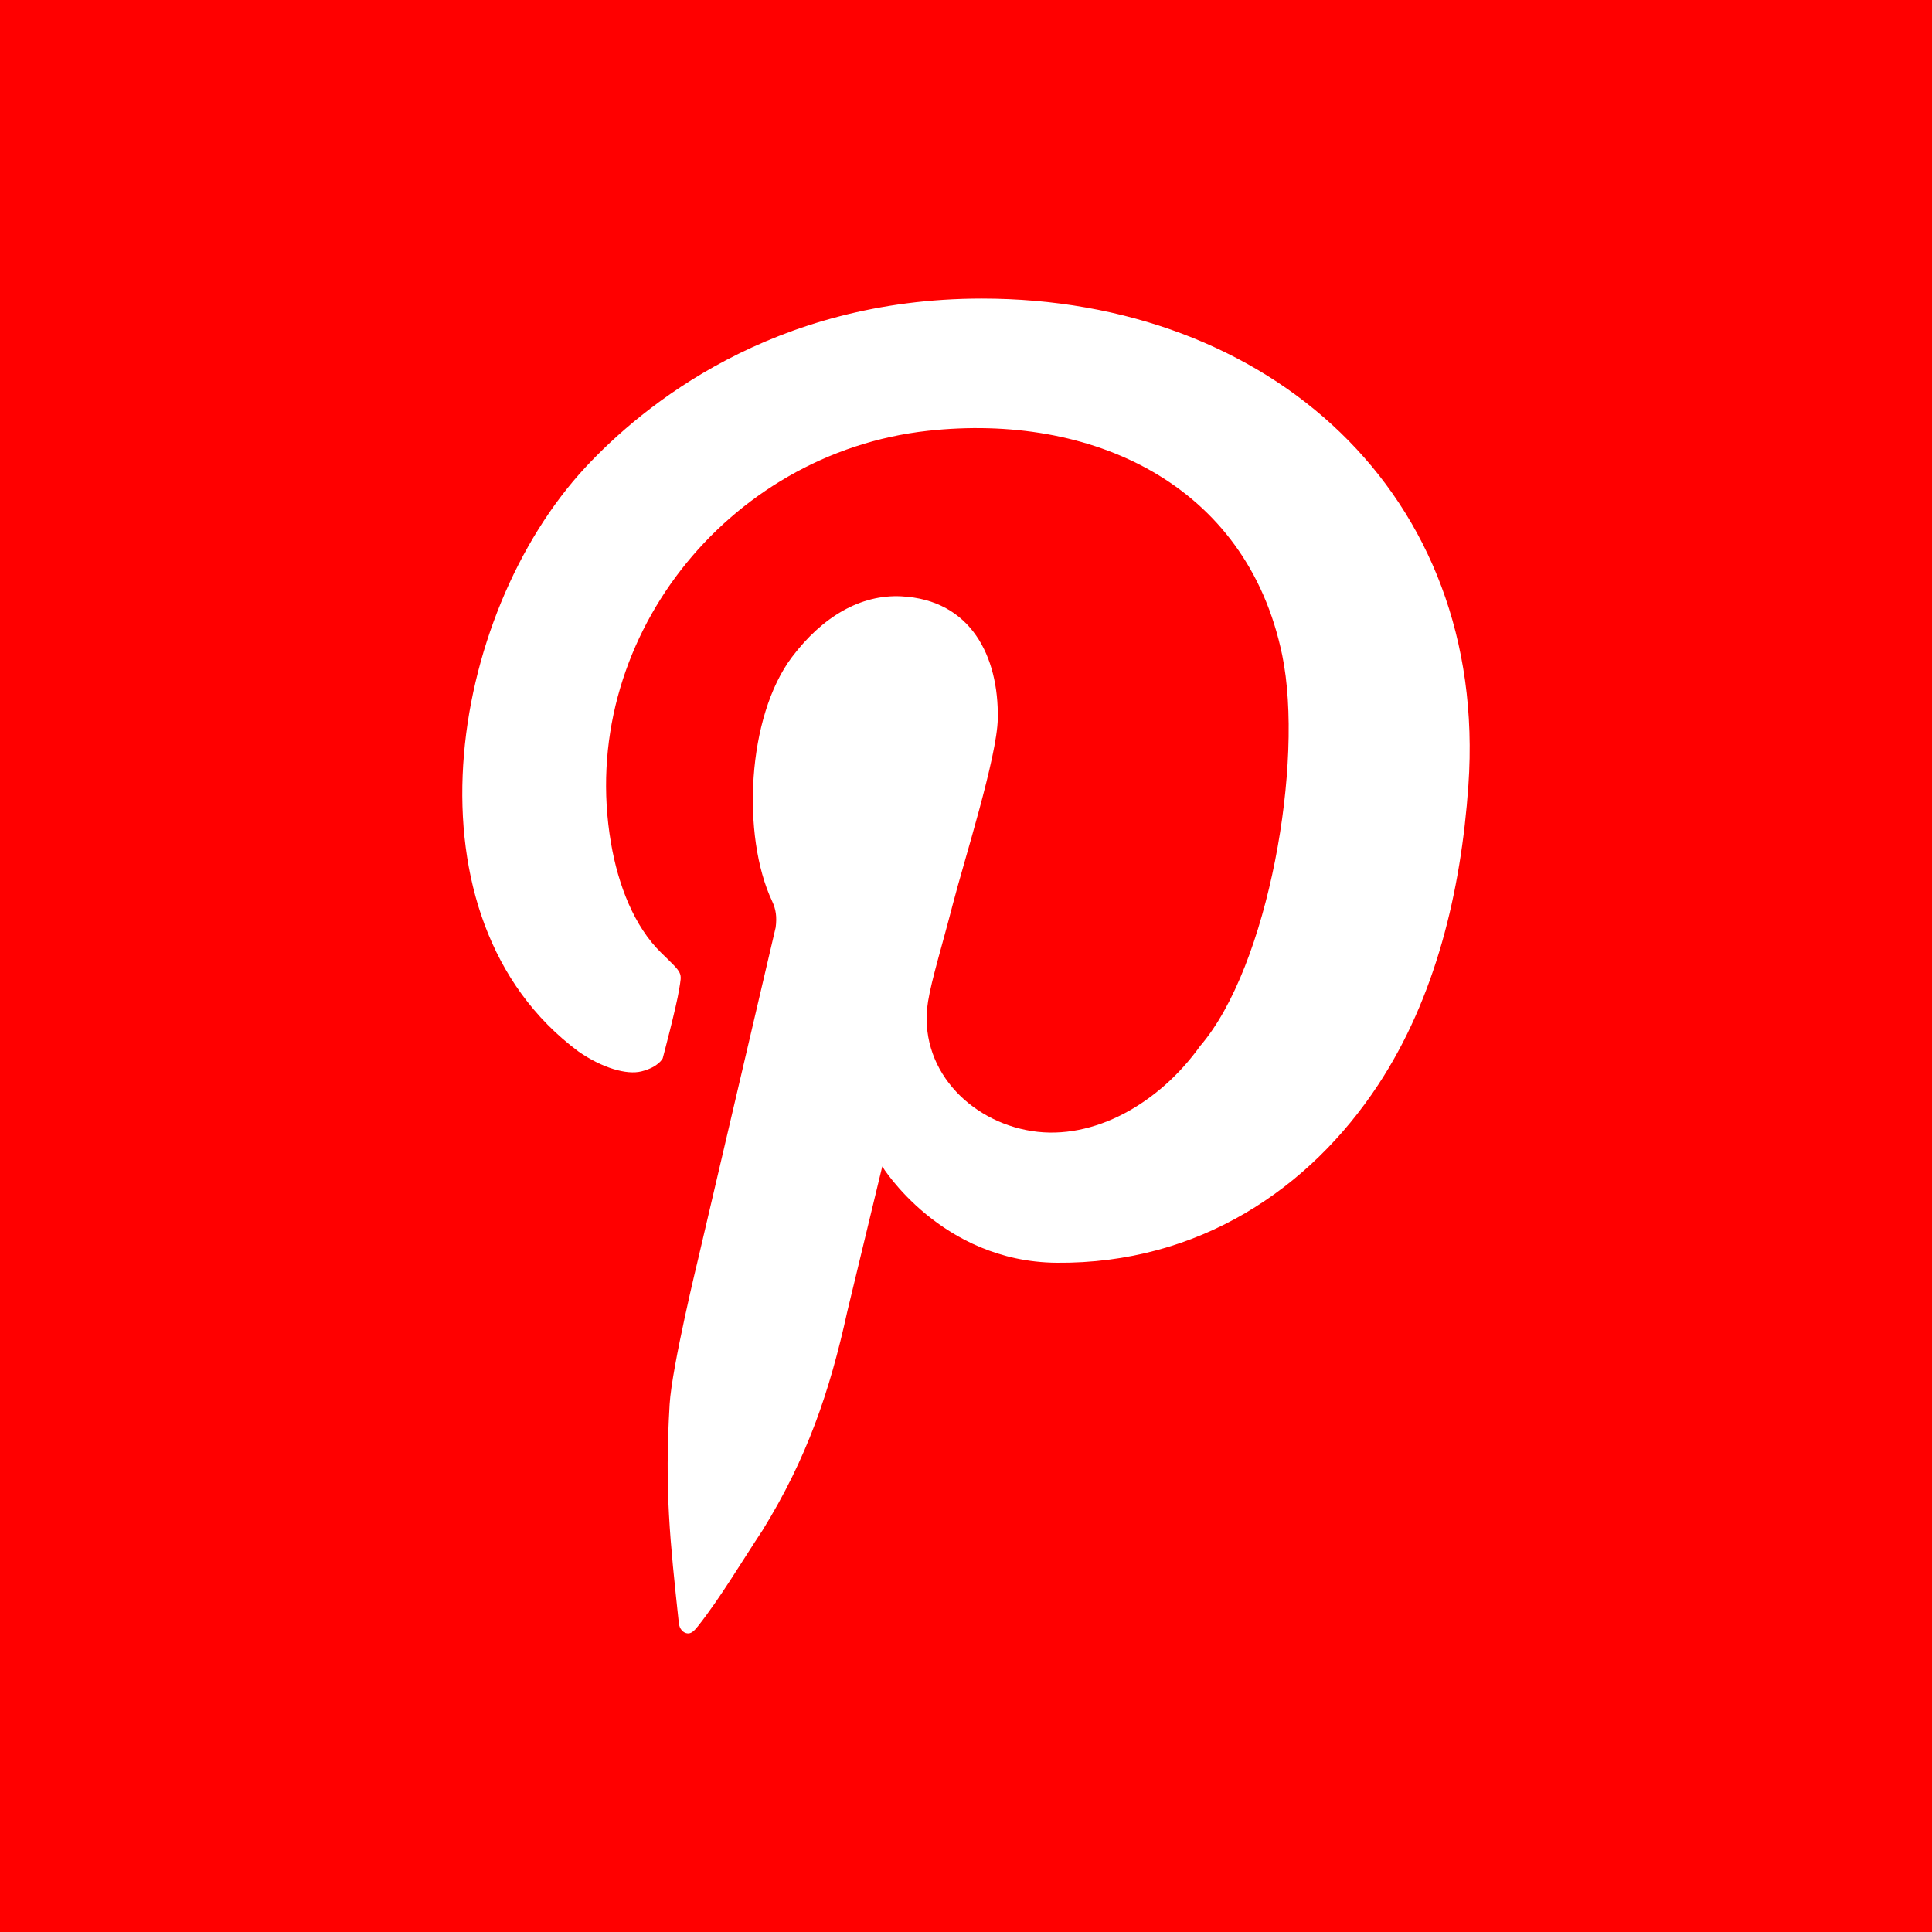 <?xml version="1.0" encoding="UTF-8"?>
<svg id="Layer_2" data-name="Layer 2" xmlns="http://www.w3.org/2000/svg" viewBox="0 0 550 550">
  <defs>
    <style>
      .cls-1 {
        fill: red;
      }

      .cls-1, .cls-2 {
        stroke-width: 0px;
      }

      .cls-2 {
        fill: #fff;
        fill-rule: evenodd;
      }
    </style>
  </defs>
  <g id="Layer_1-2" data-name="Layer 1">
    <g id="Pinterest_Square_Logo" data-name="Pinterest Square Logo">
      <rect class="cls-1" width="550" height="550"/>
      <path class="cls-2" d="M219.78,256.49c-8.68-18.52-7.17-52.41,5.68-69.44,8.65-11.47,19.55-17.88,31.13-17.29,19.83,1.01,27.76,17.11,27.46,34.81-.19,10.99-9.62,40.49-12.81,52.87-3,11.64-6.03,21.4-7.03,27.57-3.07,18.89,11.59,34.19,29.54,36.98,17.7,2.76,36.32-7.99,47.89-24.2,19.49-22.62,29.63-80.95,23.38-111.28-10.1-49-54.61-68.98-100.94-63.86-57.23,6.33-99.91,60.07-90.15,117.31,2.06,12.08,6.62,23.78,14.27,31.25,6.38,6.23,5.92,5.45,5.14,10.43-.78,4.98-4.67,19.62-4.67,19.62,0,0-1.09,2.49-6.07,3.74-4.2,1.05-11.13-.95-17.91-5.65-51-37.94-37.22-124.19,2-166.34,16.23-17.44,53.15-47.99,112.76-48.01,81.85-.03,144.35,55.6,138.57,138.57-2.12,30.4-9.4,60.55-25.73,85.32-19.44,29.48-50.96,50.96-91.52,50.59-32.93-.3-49.61-27.41-49.61-27.41l-9.94,41.23c-5.05,23.09-11.56,41.95-24.12,62.31-5.79,8.7-12.05,19.32-18.41,27.34-1.2,1.52-2.01,2.17-3.07,2.03-1.09-.15-2.18-1.16-2.37-2.91-2.53-23.68-4.07-37.73-2.62-62.29.63-10.66,8.17-41.62,8.17-41.62l22.02-94.15c.37-3,.1-5.1-1.04-7.52h0Z"/>
    </g>
  </g>
</svg>